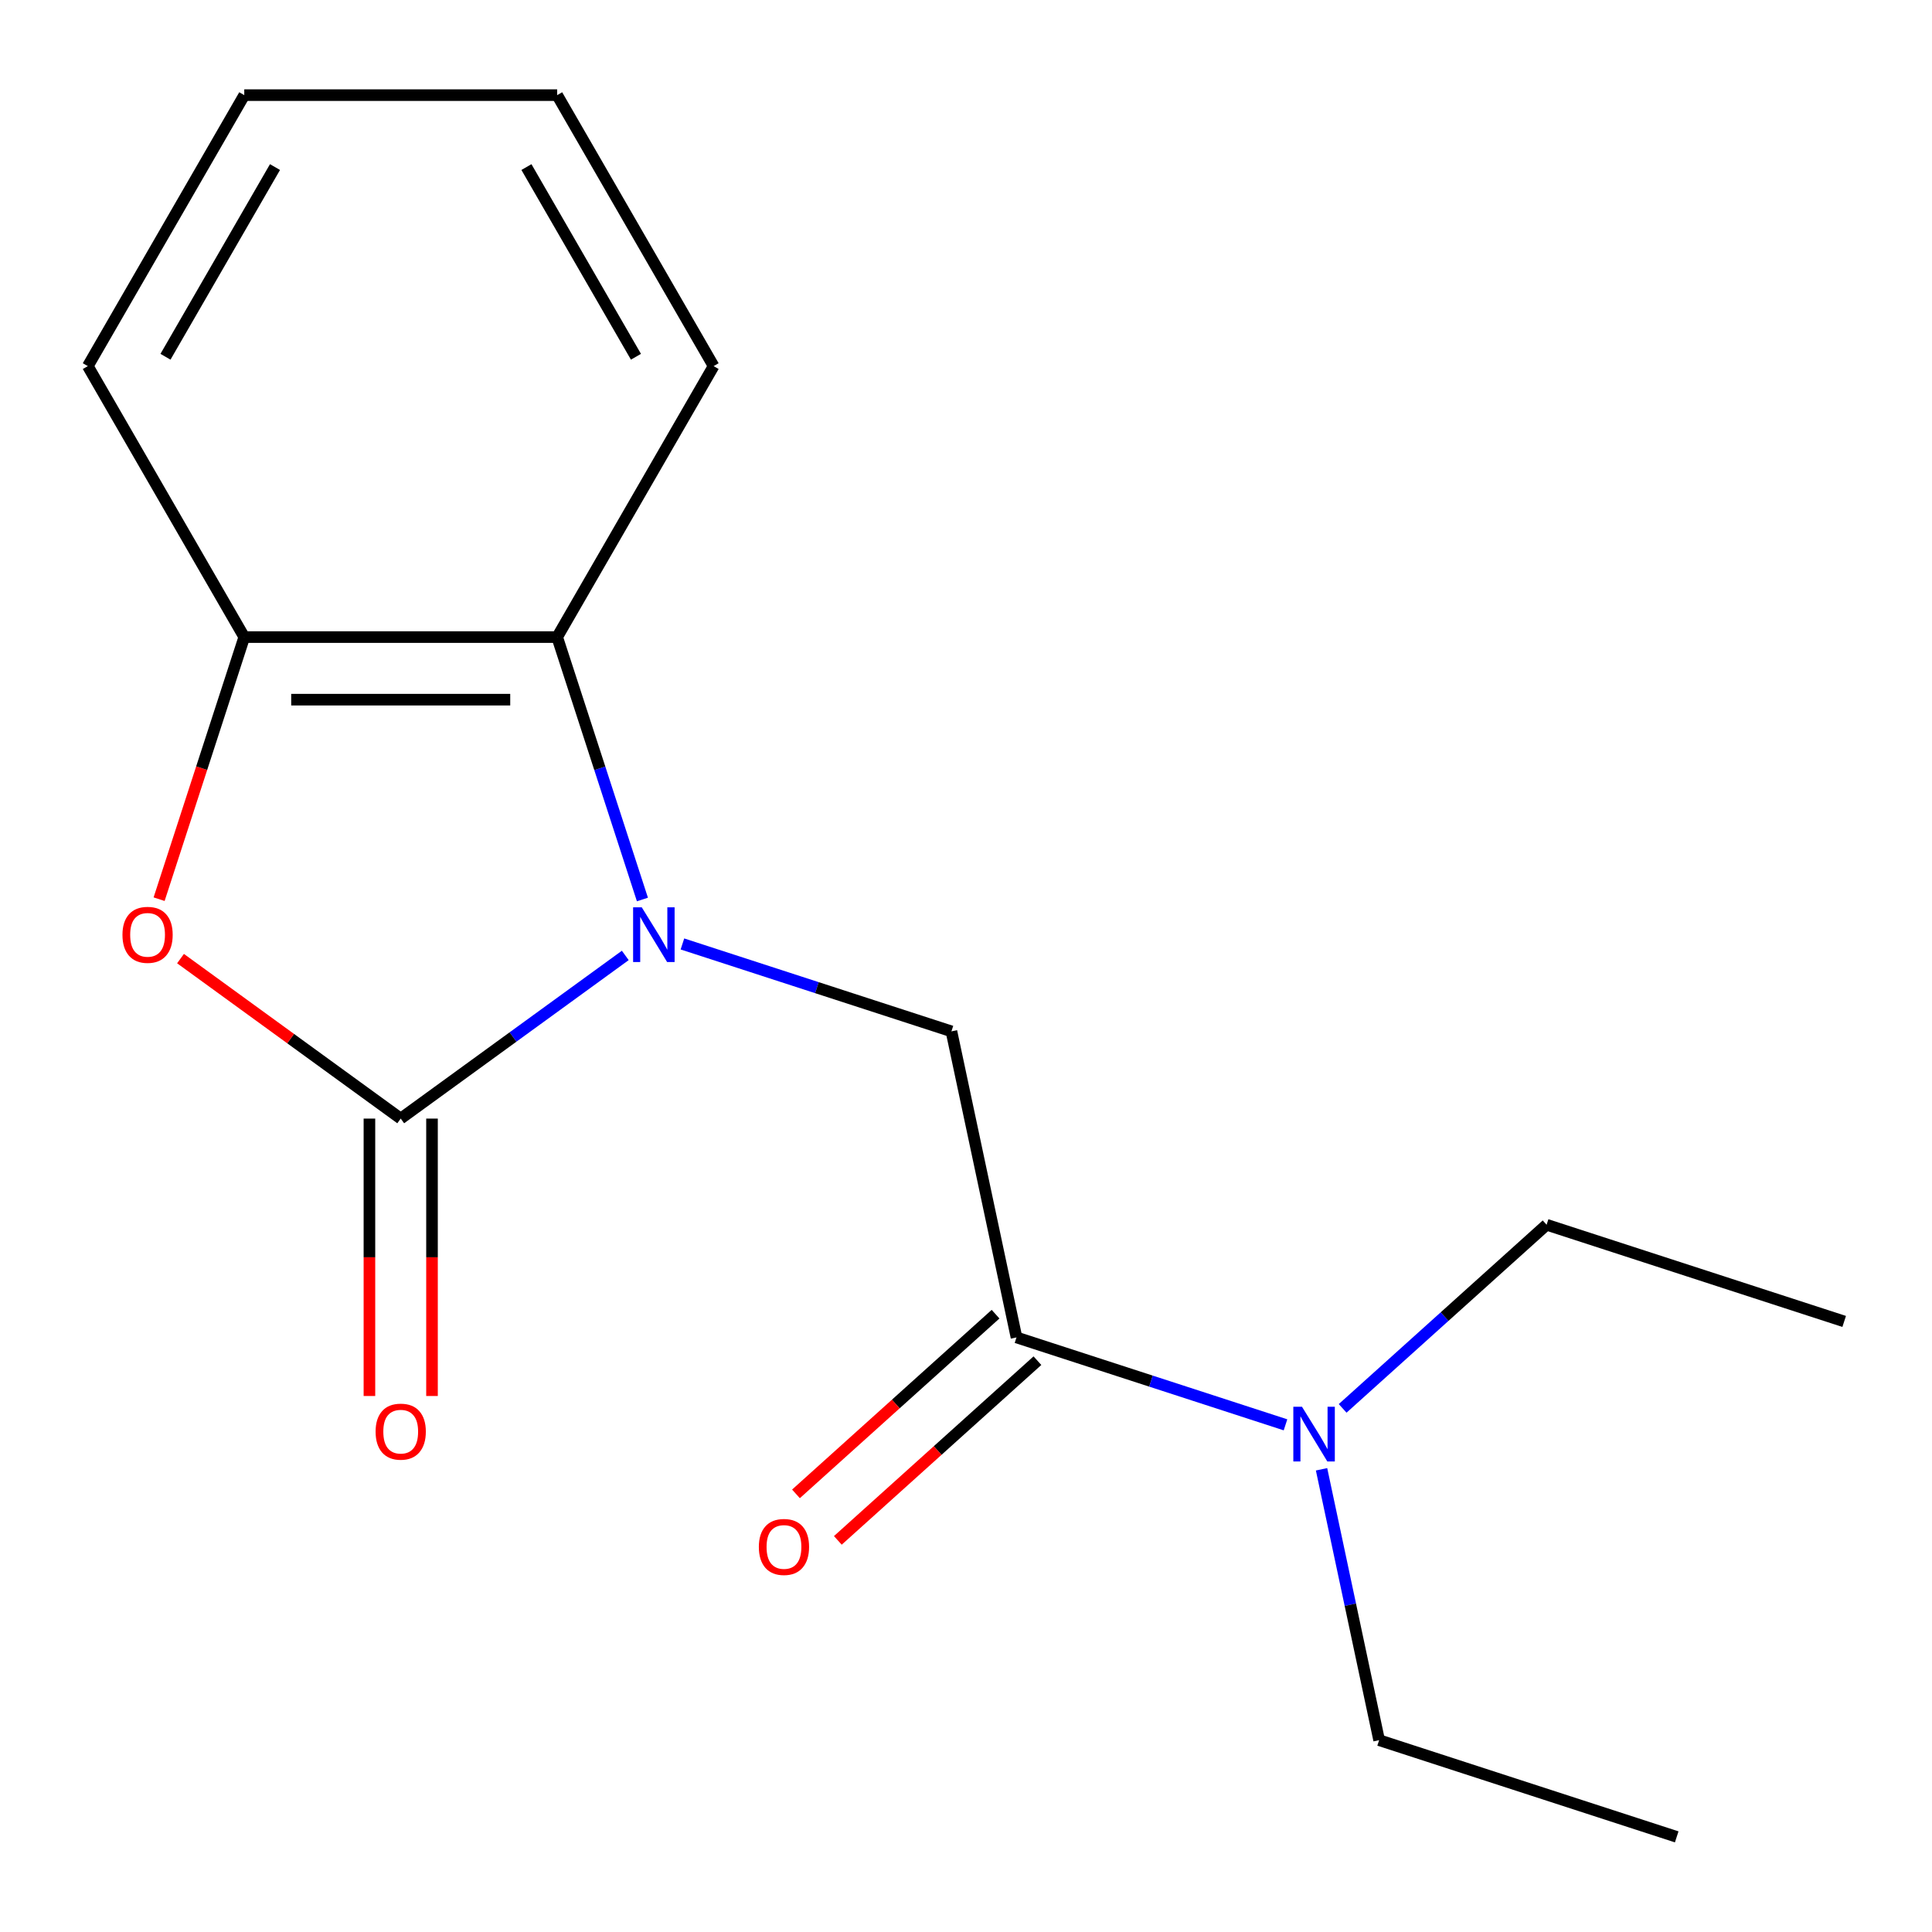<?xml version='1.0' encoding='iso-8859-1'?>
<svg version='1.1' baseProfile='full'
              xmlns='http://www.w3.org/2000/svg'
                      xmlns:rdkit='http://www.rdkit.org/xml'
                      xmlns:xlink='http://www.w3.org/1999/xlink'
                  xml:space='preserve'
width='1000px' height='1000px' viewBox='0 0 1000 1000'>
<!-- END OF HEADER -->
<rect style='opacity:1.0;fill:#FFFFFF;stroke:none' width='1000' height='1000' x='0' y='0'> </rect>
<path class='bond-0' d='M 323.644,494.53 L 265.527,536.755' style='fill:none;fill-rule:evenodd;stroke:#0000FF;stroke-width:6px;stroke-linecap:butt;stroke-linejoin:miter;stroke-opacity:1' />
<path class='bond-0' d='M 265.527,536.755 L 207.409,578.98' style='fill:none;fill-rule:evenodd;stroke:#000000;stroke-width:6px;stroke-linecap:butt;stroke-linejoin:miter;stroke-opacity:1' />
<path class='bond-2' d='M 353.222,488.59 L 422.842,511.211' style='fill:none;fill-rule:evenodd;stroke:#0000FF;stroke-width:6px;stroke-linecap:butt;stroke-linejoin:miter;stroke-opacity:1' />
<path class='bond-2' d='M 422.842,511.211 L 492.461,533.832' style='fill:none;fill-rule:evenodd;stroke:#000000;stroke-width:6px;stroke-linecap:butt;stroke-linejoin:miter;stroke-opacity:1' />
<path class='bond-3' d='M 332.517,465.576 L 310.452,397.667' style='fill:none;fill-rule:evenodd;stroke:#0000FF;stroke-width:6px;stroke-linecap:butt;stroke-linejoin:miter;stroke-opacity:1' />
<path class='bond-3' d='M 310.452,397.667 L 288.387,329.757' style='fill:none;fill-rule:evenodd;stroke:#000000;stroke-width:6px;stroke-linecap:butt;stroke-linejoin:miter;stroke-opacity:1' />
<path class='bond-1' d='M 207.409,578.98 L 150.422,537.576' style='fill:none;fill-rule:evenodd;stroke:#000000;stroke-width:6px;stroke-linecap:butt;stroke-linejoin:miter;stroke-opacity:1' />
<path class='bond-1' d='M 150.422,537.576 L 93.434,496.172' style='fill:none;fill-rule:evenodd;stroke:#FF0000;stroke-width:6px;stroke-linecap:butt;stroke-linejoin:miter;stroke-opacity:1' />
<path class='bond-6' d='M 191.214,578.98 L 191.214,650.773' style='fill:none;fill-rule:evenodd;stroke:#000000;stroke-width:6px;stroke-linecap:butt;stroke-linejoin:miter;stroke-opacity:1' />
<path class='bond-6' d='M 191.214,650.773 L 191.214,722.566' style='fill:none;fill-rule:evenodd;stroke:#FF0000;stroke-width:6px;stroke-linecap:butt;stroke-linejoin:miter;stroke-opacity:1' />
<path class='bond-6' d='M 223.605,578.98 L 223.605,650.773' style='fill:none;fill-rule:evenodd;stroke:#000000;stroke-width:6px;stroke-linecap:butt;stroke-linejoin:miter;stroke-opacity:1' />
<path class='bond-6' d='M 223.605,650.773 L 223.605,722.566' style='fill:none;fill-rule:evenodd;stroke:#FF0000;stroke-width:6px;stroke-linecap:butt;stroke-linejoin:miter;stroke-opacity:1' />
<path class='bond-17' d='M 82.353,465.416 L 104.393,397.587' style='fill:none;fill-rule:evenodd;stroke:#FF0000;stroke-width:6px;stroke-linecap:butt;stroke-linejoin:miter;stroke-opacity:1' />
<path class='bond-17' d='M 104.393,397.587 L 126.432,329.757' style='fill:none;fill-rule:evenodd;stroke:#000000;stroke-width:6px;stroke-linecap:butt;stroke-linejoin:miter;stroke-opacity:1' />
<path class='bond-4' d='M 492.461,533.832 L 526.134,692.248' style='fill:none;fill-rule:evenodd;stroke:#000000;stroke-width:6px;stroke-linecap:butt;stroke-linejoin:miter;stroke-opacity:1' />
<path class='bond-5' d='M 288.387,329.757 L 126.432,329.757' style='fill:none;fill-rule:evenodd;stroke:#000000;stroke-width:6px;stroke-linecap:butt;stroke-linejoin:miter;stroke-opacity:1' />
<path class='bond-5' d='M 264.093,362.148 L 150.725,362.148' style='fill:none;fill-rule:evenodd;stroke:#000000;stroke-width:6px;stroke-linecap:butt;stroke-linejoin:miter;stroke-opacity:1' />
<path class='bond-9' d='M 288.387,329.757 L 369.364,189.5' style='fill:none;fill-rule:evenodd;stroke:#000000;stroke-width:6px;stroke-linecap:butt;stroke-linejoin:miter;stroke-opacity:1' />
<path class='bond-7' d='M 526.134,692.248 L 595.753,714.868' style='fill:none;fill-rule:evenodd;stroke:#000000;stroke-width:6px;stroke-linecap:butt;stroke-linejoin:miter;stroke-opacity:1' />
<path class='bond-7' d='M 595.753,714.868 L 665.373,737.489' style='fill:none;fill-rule:evenodd;stroke:#0000FF;stroke-width:6px;stroke-linecap:butt;stroke-linejoin:miter;stroke-opacity:1' />
<path class='bond-8' d='M 515.297,680.212 L 463.643,726.721' style='fill:none;fill-rule:evenodd;stroke:#000000;stroke-width:6px;stroke-linecap:butt;stroke-linejoin:miter;stroke-opacity:1' />
<path class='bond-8' d='M 463.643,726.721 L 411.99,773.23' style='fill:none;fill-rule:evenodd;stroke:#FF0000;stroke-width:6px;stroke-linecap:butt;stroke-linejoin:miter;stroke-opacity:1' />
<path class='bond-8' d='M 536.97,704.283 L 485.317,750.792' style='fill:none;fill-rule:evenodd;stroke:#000000;stroke-width:6px;stroke-linecap:butt;stroke-linejoin:miter;stroke-opacity:1' />
<path class='bond-8' d='M 485.317,750.792 L 433.664,797.301' style='fill:none;fill-rule:evenodd;stroke:#FF0000;stroke-width:6px;stroke-linecap:butt;stroke-linejoin:miter;stroke-opacity:1' />
<path class='bond-10' d='M 126.432,329.757 L 45.455,189.5' style='fill:none;fill-rule:evenodd;stroke:#000000;stroke-width:6px;stroke-linecap:butt;stroke-linejoin:miter;stroke-opacity:1' />
<path class='bond-11' d='M 684.032,760.503 L 698.933,830.606' style='fill:none;fill-rule:evenodd;stroke:#0000FF;stroke-width:6px;stroke-linecap:butt;stroke-linejoin:miter;stroke-opacity:1' />
<path class='bond-11' d='M 698.933,830.606 L 713.834,900.71' style='fill:none;fill-rule:evenodd;stroke:#000000;stroke-width:6px;stroke-linecap:butt;stroke-linejoin:miter;stroke-opacity:1' />
<path class='bond-12' d='M 694.951,728.978 L 747.734,681.452' style='fill:none;fill-rule:evenodd;stroke:#0000FF;stroke-width:6px;stroke-linecap:butt;stroke-linejoin:miter;stroke-opacity:1' />
<path class='bond-12' d='M 747.734,681.452 L 800.517,633.925' style='fill:none;fill-rule:evenodd;stroke:#000000;stroke-width:6px;stroke-linecap:butt;stroke-linejoin:miter;stroke-opacity:1' />
<path class='bond-15' d='M 369.364,189.5 L 288.387,49.243' style='fill:none;fill-rule:evenodd;stroke:#000000;stroke-width:6px;stroke-linecap:butt;stroke-linejoin:miter;stroke-opacity:1' />
<path class='bond-15' d='M 329.166,184.657 L 272.482,86.477' style='fill:none;fill-rule:evenodd;stroke:#000000;stroke-width:6px;stroke-linecap:butt;stroke-linejoin:miter;stroke-opacity:1' />
<path class='bond-18' d='M 45.455,189.5 L 126.432,49.243' style='fill:none;fill-rule:evenodd;stroke:#000000;stroke-width:6px;stroke-linecap:butt;stroke-linejoin:miter;stroke-opacity:1' />
<path class='bond-18' d='M 85.653,184.657 L 142.337,86.477' style='fill:none;fill-rule:evenodd;stroke:#000000;stroke-width:6px;stroke-linecap:butt;stroke-linejoin:miter;stroke-opacity:1' />
<path class='bond-14' d='M 713.834,900.71 L 867.862,950.757' style='fill:none;fill-rule:evenodd;stroke:#000000;stroke-width:6px;stroke-linecap:butt;stroke-linejoin:miter;stroke-opacity:1' />
<path class='bond-13' d='M 800.517,633.925 L 954.545,683.972' style='fill:none;fill-rule:evenodd;stroke:#000000;stroke-width:6px;stroke-linecap:butt;stroke-linejoin:miter;stroke-opacity:1' />
<path class='bond-16' d='M 288.387,49.243 L 126.432,49.243' style='fill:none;fill-rule:evenodd;stroke:#000000;stroke-width:6px;stroke-linecap:butt;stroke-linejoin:miter;stroke-opacity:1' />
<path  class='atom-0' d='M 332.173 469.625
L 341.453 484.625
Q 342.373 486.105, 343.853 488.785
Q 345.333 491.465, 345.413 491.625
L 345.413 469.625
L 349.173 469.625
L 349.173 497.945
L 345.293 497.945
L 335.333 481.545
Q 334.173 479.625, 332.933 477.425
Q 331.733 475.225, 331.373 474.545
L 331.373 497.945
L 327.693 497.945
L 327.693 469.625
L 332.173 469.625
' fill='#0000FF'/>
<path  class='atom-2' d='M 63.385 483.865
Q 63.385 477.065, 66.745 473.265
Q 70.105 469.465, 76.385 469.465
Q 82.665 469.465, 86.025 473.265
Q 89.385 477.065, 89.385 483.865
Q 89.385 490.745, 85.985 494.665
Q 82.585 498.545, 76.385 498.545
Q 70.145 498.545, 66.745 494.665
Q 63.385 490.785, 63.385 483.865
M 76.385 495.345
Q 80.705 495.345, 83.025 492.465
Q 85.385 489.545, 85.385 483.865
Q 85.385 478.305, 83.025 475.505
Q 80.705 472.665, 76.385 472.665
Q 72.065 472.665, 69.705 475.465
Q 67.385 478.265, 67.385 483.865
Q 67.385 489.585, 69.705 492.465
Q 72.065 495.345, 76.385 495.345
' fill='#FF0000'/>
<path  class='atom-7' d='M 194.409 741.014
Q 194.409 734.214, 197.769 730.414
Q 201.129 726.614, 207.409 726.614
Q 213.689 726.614, 217.049 730.414
Q 220.409 734.214, 220.409 741.014
Q 220.409 747.894, 217.009 751.814
Q 213.609 755.694, 207.409 755.694
Q 201.169 755.694, 197.769 751.814
Q 194.409 747.934, 194.409 741.014
M 207.409 752.494
Q 211.729 752.494, 214.049 749.614
Q 216.409 746.694, 216.409 741.014
Q 216.409 735.454, 214.049 732.654
Q 211.729 729.814, 207.409 729.814
Q 203.089 729.814, 200.729 732.614
Q 198.409 735.414, 198.409 741.014
Q 198.409 746.734, 200.729 749.614
Q 203.089 752.494, 207.409 752.494
' fill='#FF0000'/>
<path  class='atom-8' d='M 673.902 728.134
L 683.182 743.134
Q 684.102 744.614, 685.582 747.294
Q 687.062 749.974, 687.142 750.134
L 687.142 728.134
L 690.902 728.134
L 690.902 756.454
L 687.022 756.454
L 677.062 740.054
Q 675.902 738.134, 674.662 735.934
Q 673.462 733.734, 673.102 733.054
L 673.102 756.454
L 669.422 756.454
L 669.422 728.134
L 673.902 728.134
' fill='#0000FF'/>
<path  class='atom-9' d='M 392.778 800.696
Q 392.778 793.896, 396.138 790.096
Q 399.498 786.296, 405.778 786.296
Q 412.058 786.296, 415.418 790.096
Q 418.778 793.896, 418.778 800.696
Q 418.778 807.576, 415.378 811.496
Q 411.978 815.376, 405.778 815.376
Q 399.538 815.376, 396.138 811.496
Q 392.778 807.616, 392.778 800.696
M 405.778 812.176
Q 410.098 812.176, 412.418 809.296
Q 414.778 806.376, 414.778 800.696
Q 414.778 795.136, 412.418 792.336
Q 410.098 789.496, 405.778 789.496
Q 401.458 789.496, 399.098 792.296
Q 396.778 795.096, 396.778 800.696
Q 396.778 806.416, 399.098 809.296
Q 401.458 812.176, 405.778 812.176
' fill='#FF0000'/>
</svg>
